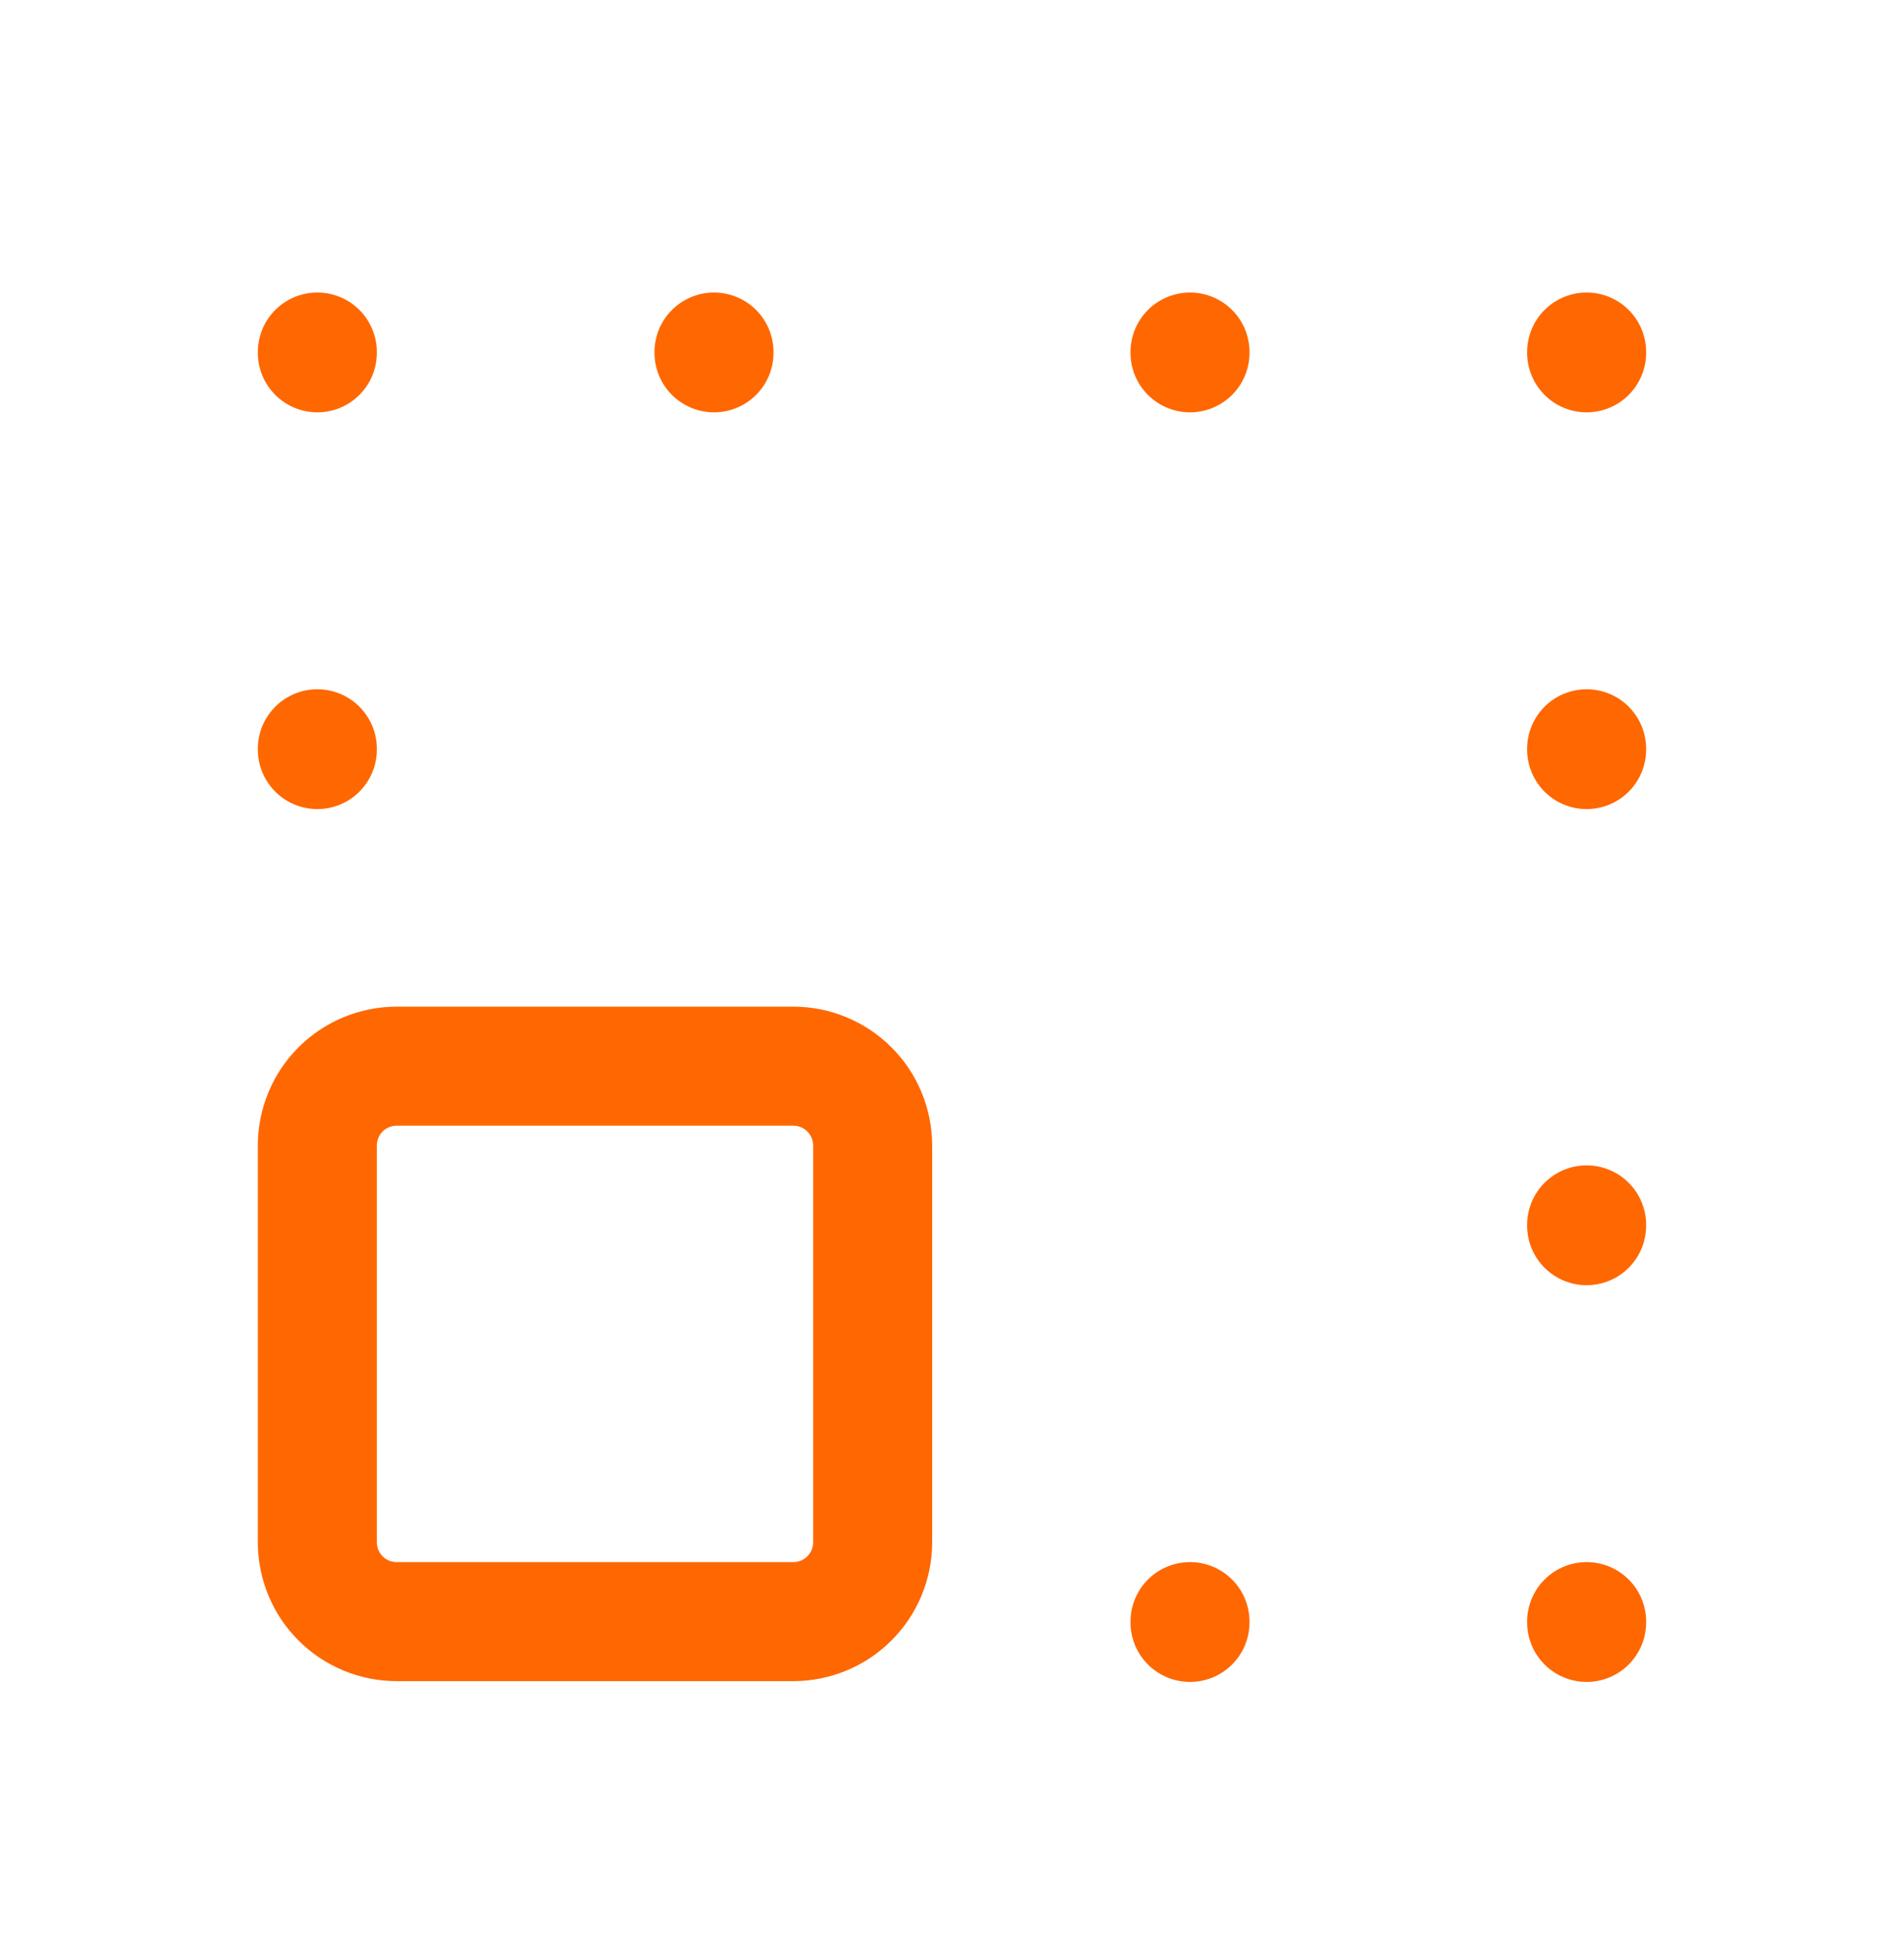 <svg xmlns="http://www.w3.org/2000/svg" width="48" height="49" viewBox="0 0 48 49" fill="none"><path d="M8 18.873V18.893M8 8.873V8.893M18 8.873V8.893M30 8.873V8.893M30 40.873V40.893M39.999 8.873V8.893M39.999 18.873V18.893M39.999 30.873V30.893M39.999 40.873V40.893M10 26.873H20C20.53 26.873 21.039 27.084 21.414 27.459C21.789 27.834 22 28.343 22 28.873V38.873C22 39.404 21.789 39.912 21.414 40.287C21.039 40.662 20.53 40.873 20 40.873H10C9.469 40.873 8.96 40.662 8.585 40.287C8.21 39.912 8 39.404 8 38.873V28.873C8 28.343 8.21 27.834 8.585 27.459C8.96 27.084 9.469 26.873 10 26.873Z" stroke="#FF6700" stroke-width="3" stroke-linecap="round" stroke-linejoin="round"></path></svg>